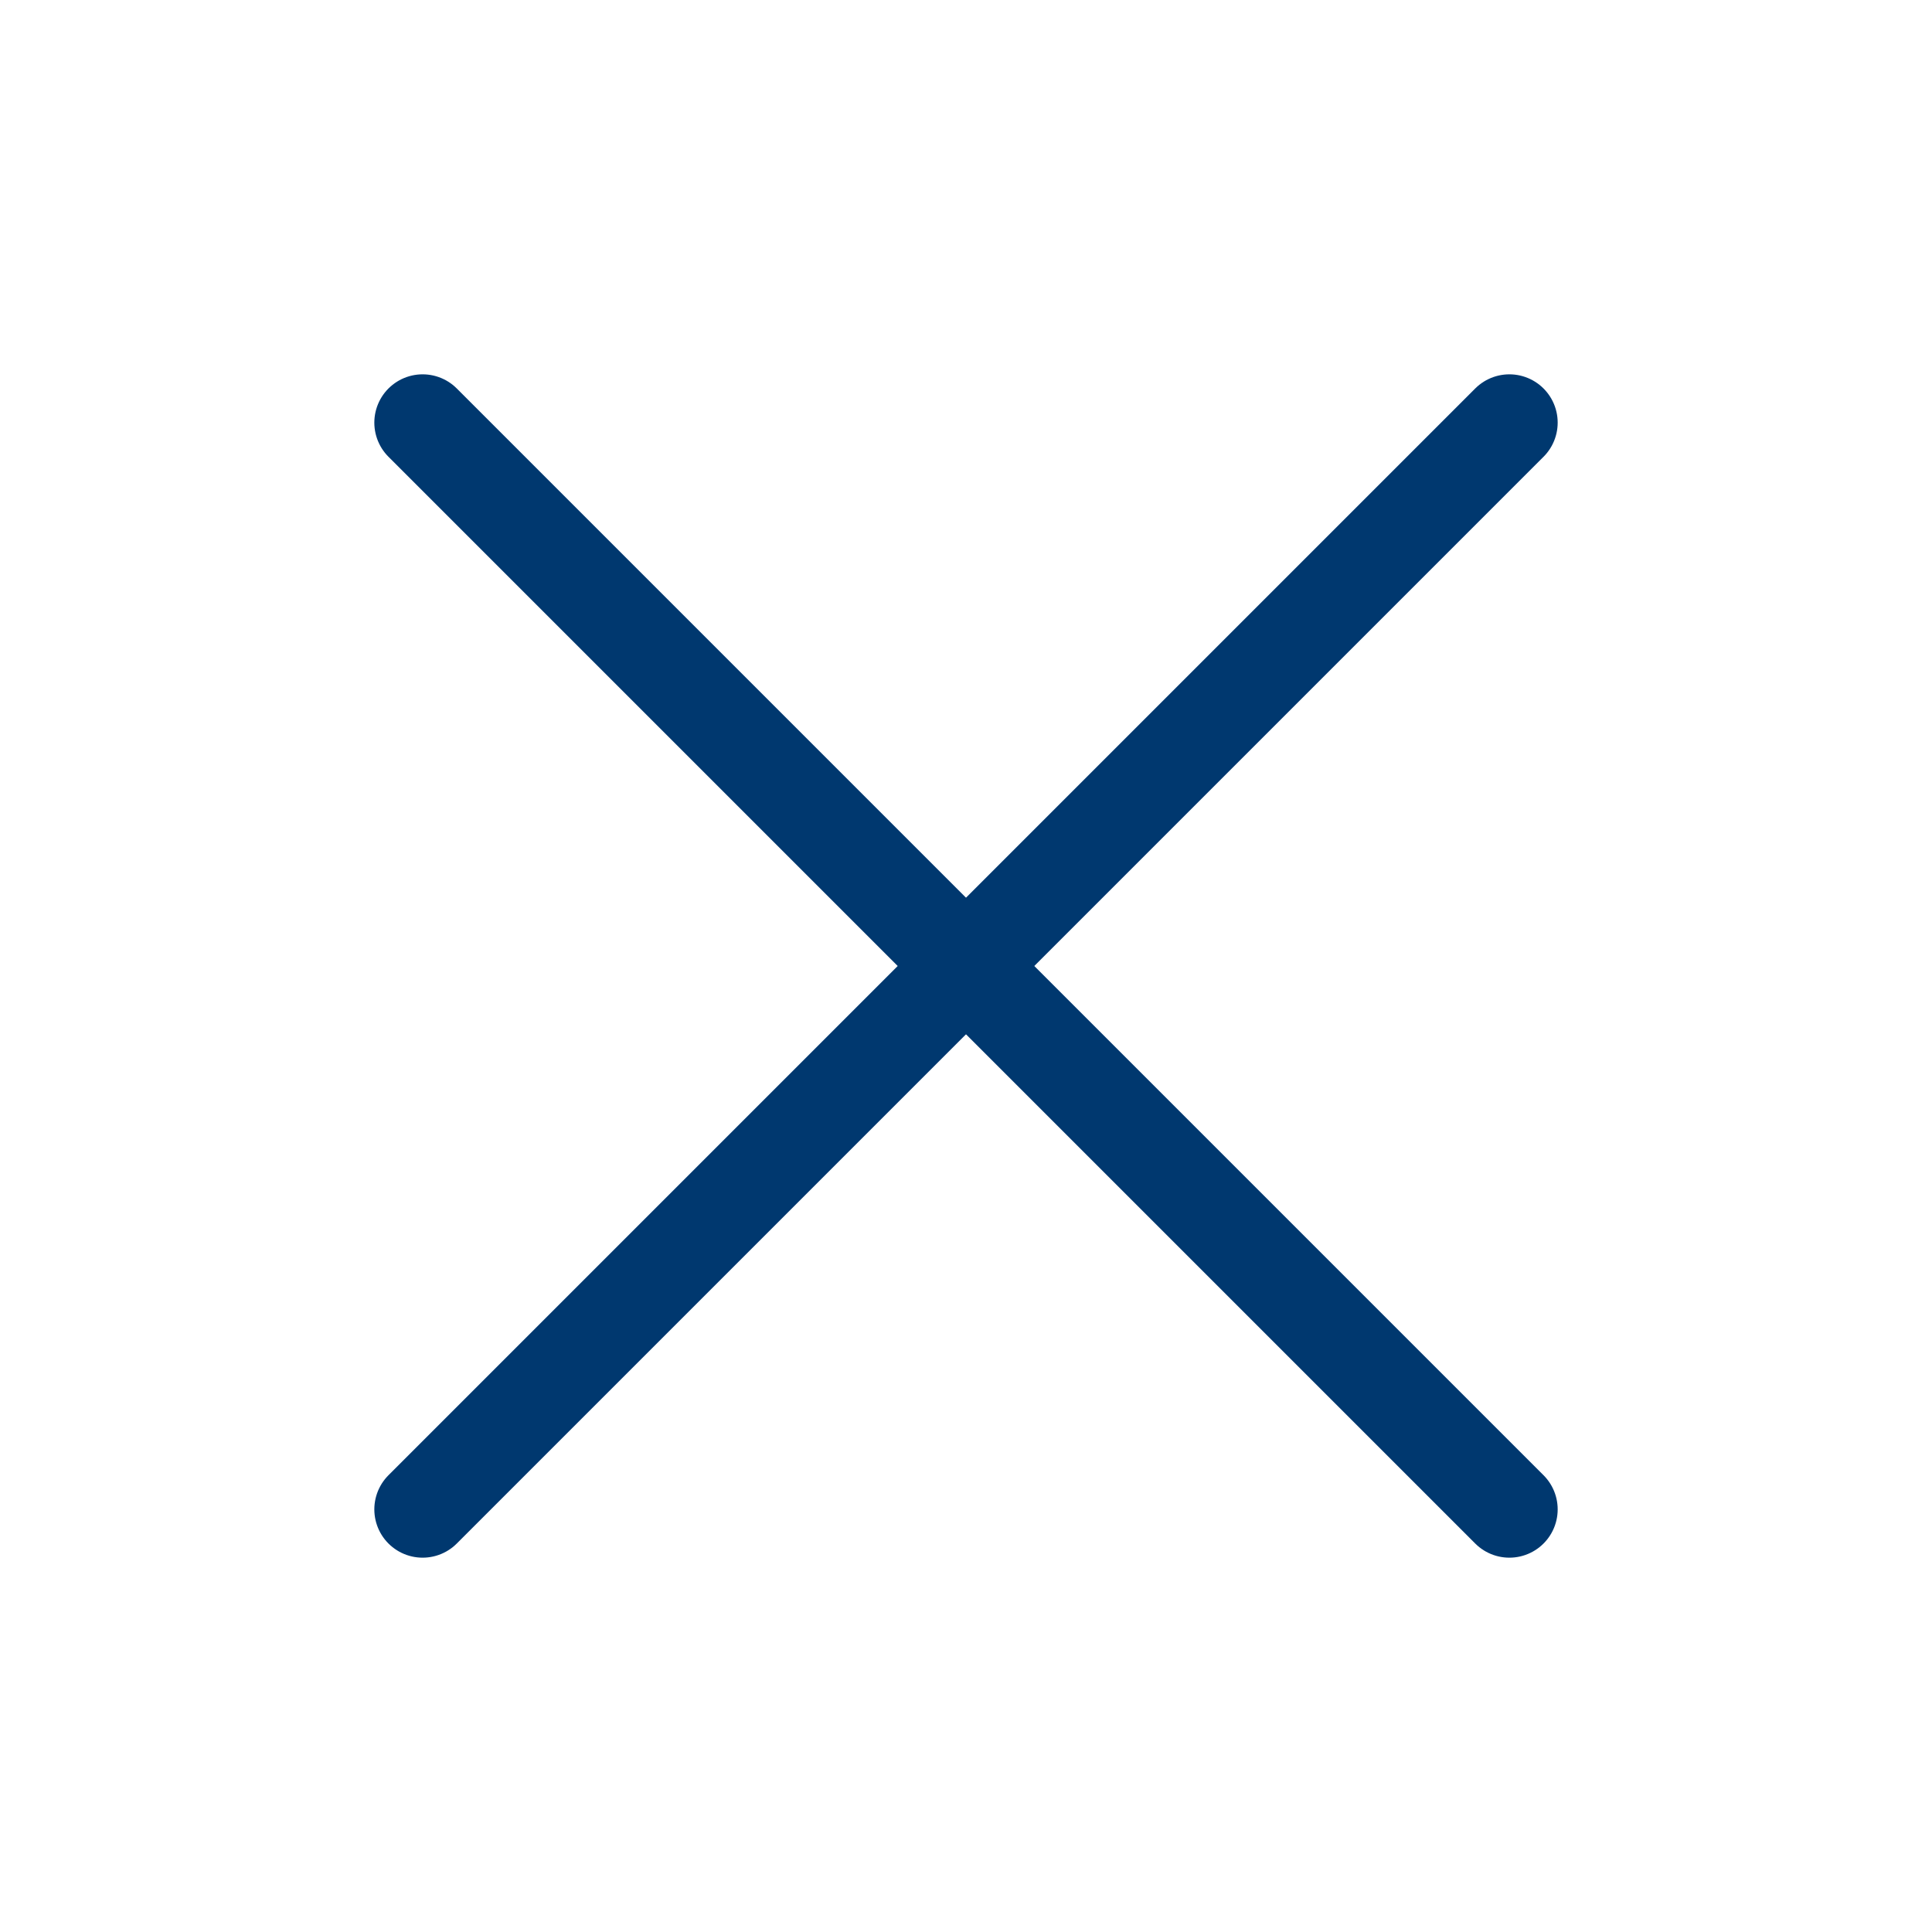 <svg width="20" height="20" viewBox="0 0 20 20" fill="none" xmlns="http://www.w3.org/2000/svg">
<path d="M15.625 4.375L4.375 15.625" stroke="#00386F" stroke-linecap="round" stroke-linejoin="round"/>
<path d="M15.625 15.625L4.375 4.375" stroke="#00386F" stroke-linecap="round" stroke-linejoin="round"/>
</svg>
